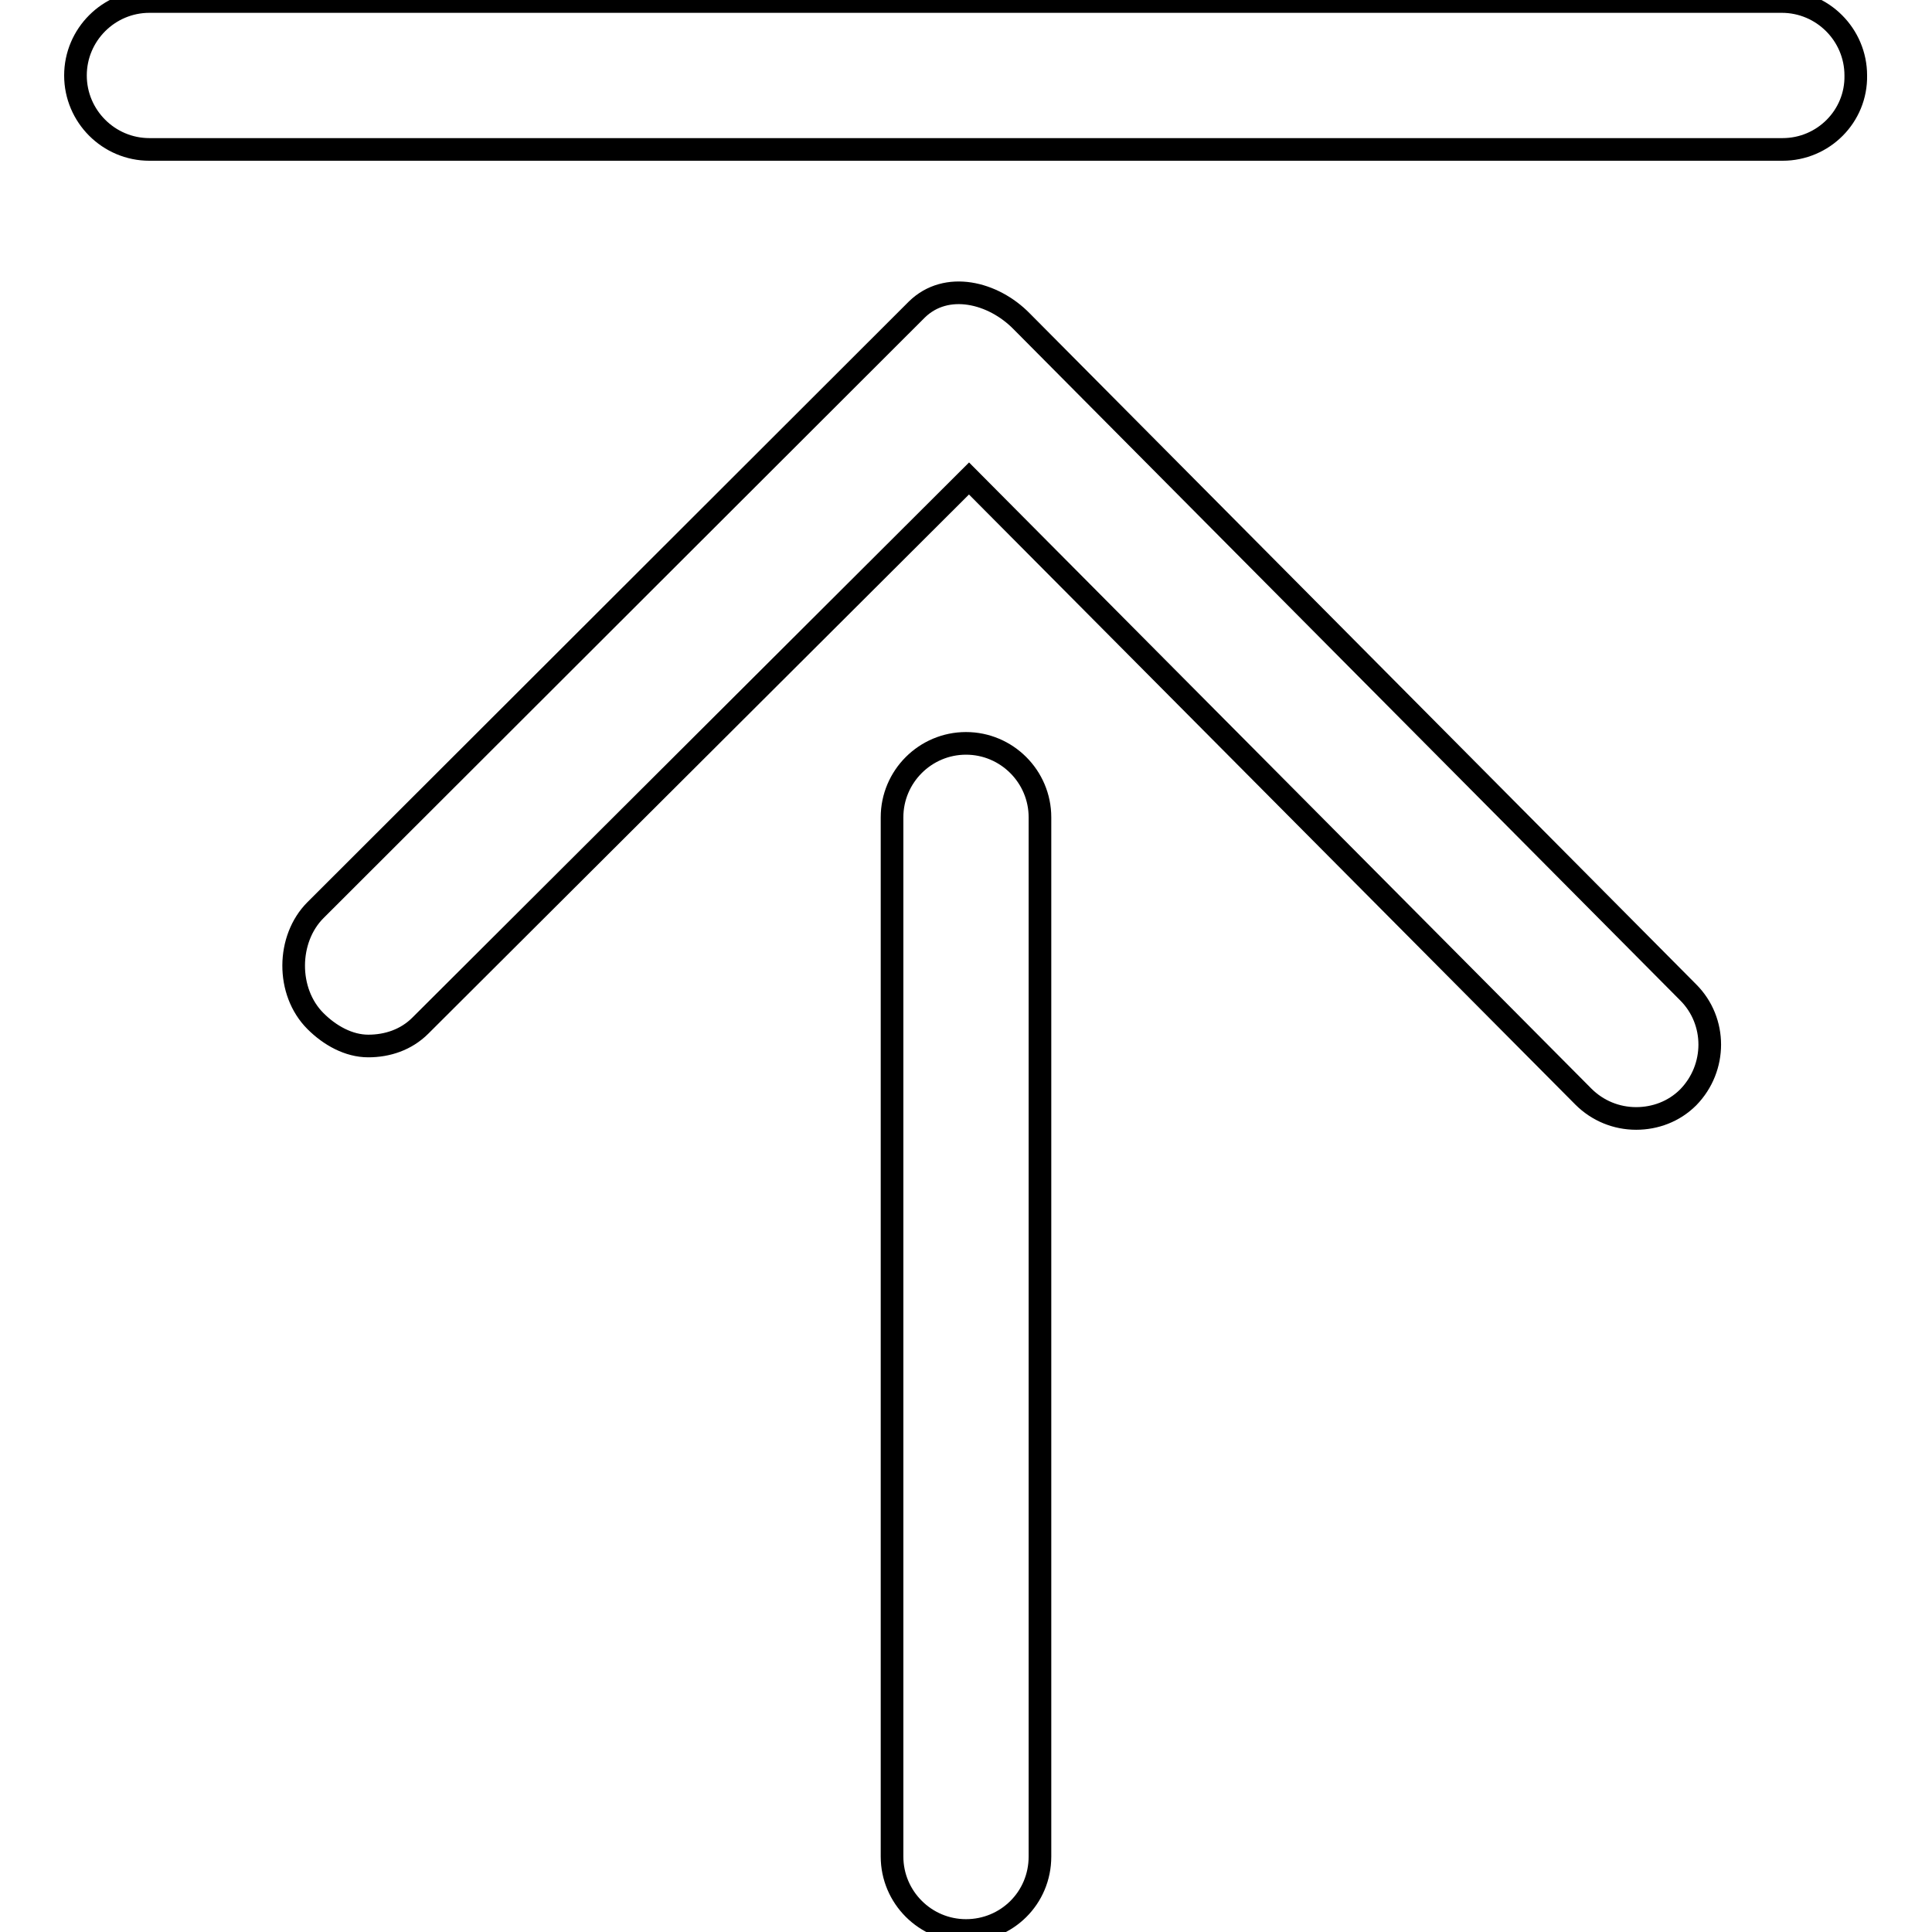 <?xml version="1.0" encoding="utf-8"?>
<!-- Svg Vector Icons : http://www.onlinewebfonts.com/icon -->
<!DOCTYPE svg PUBLIC "-//W3C//DTD SVG 1.1//EN" "http://www.w3.org/Graphics/SVG/1.1/DTD/svg11.dtd">
<svg version="1.1" xmlns="http://www.w3.org/2000/svg" xmlns:xlink="http://www.w3.org/1999/xlink" x="0px" y="0px" viewBox="0 0 256 256" enable-background="new 0 0 256 256" xml:space="preserve">
<g><g><path stroke-width="3" fill-opacity="0" stroke="#000000"  d="M223.7,131.5l-88.3-88.9c-3.8-3.9-10-5.4-13.9-1.6l-79.7,79.6c-3.8,3.8-3.9,10.8,0,14.7c1.9,1.9,4.4,3.3,7,3.3c2.5,0,5-0.8,6.9-2.7l72.7-72.5l81.4,81.9c1.9,1.9,4.4,2.9,7,2.9c2.5,0,5-0.9,6.9-2.8C227.5,141.5,227.5,135.3,223.7,131.5z"/><path stroke-width="3" fill-opacity="0" stroke="#000000"  d="M128,255.8c-5.4,0-9.8-4.4-9.8-9.8V108.3c0-5.4,4.4-9.8,9.8-9.8s9.8,4.4,9.8,9.8V246C137.8,251.5,133.4,255.8,128,255.8z"/><path stroke-width="3" fill-opacity="0" stroke="#000000"  d="M236.2,19.8H19.8c-5.4,0-9.8-4.4-9.8-9.8c0-5.4,4.4-9.8,9.8-9.8h216.3c5.4,0,9.8,4.4,9.8,9.8C246,15.4,241.6,19.8,236.2,19.8z"/></g></g>
</svg>